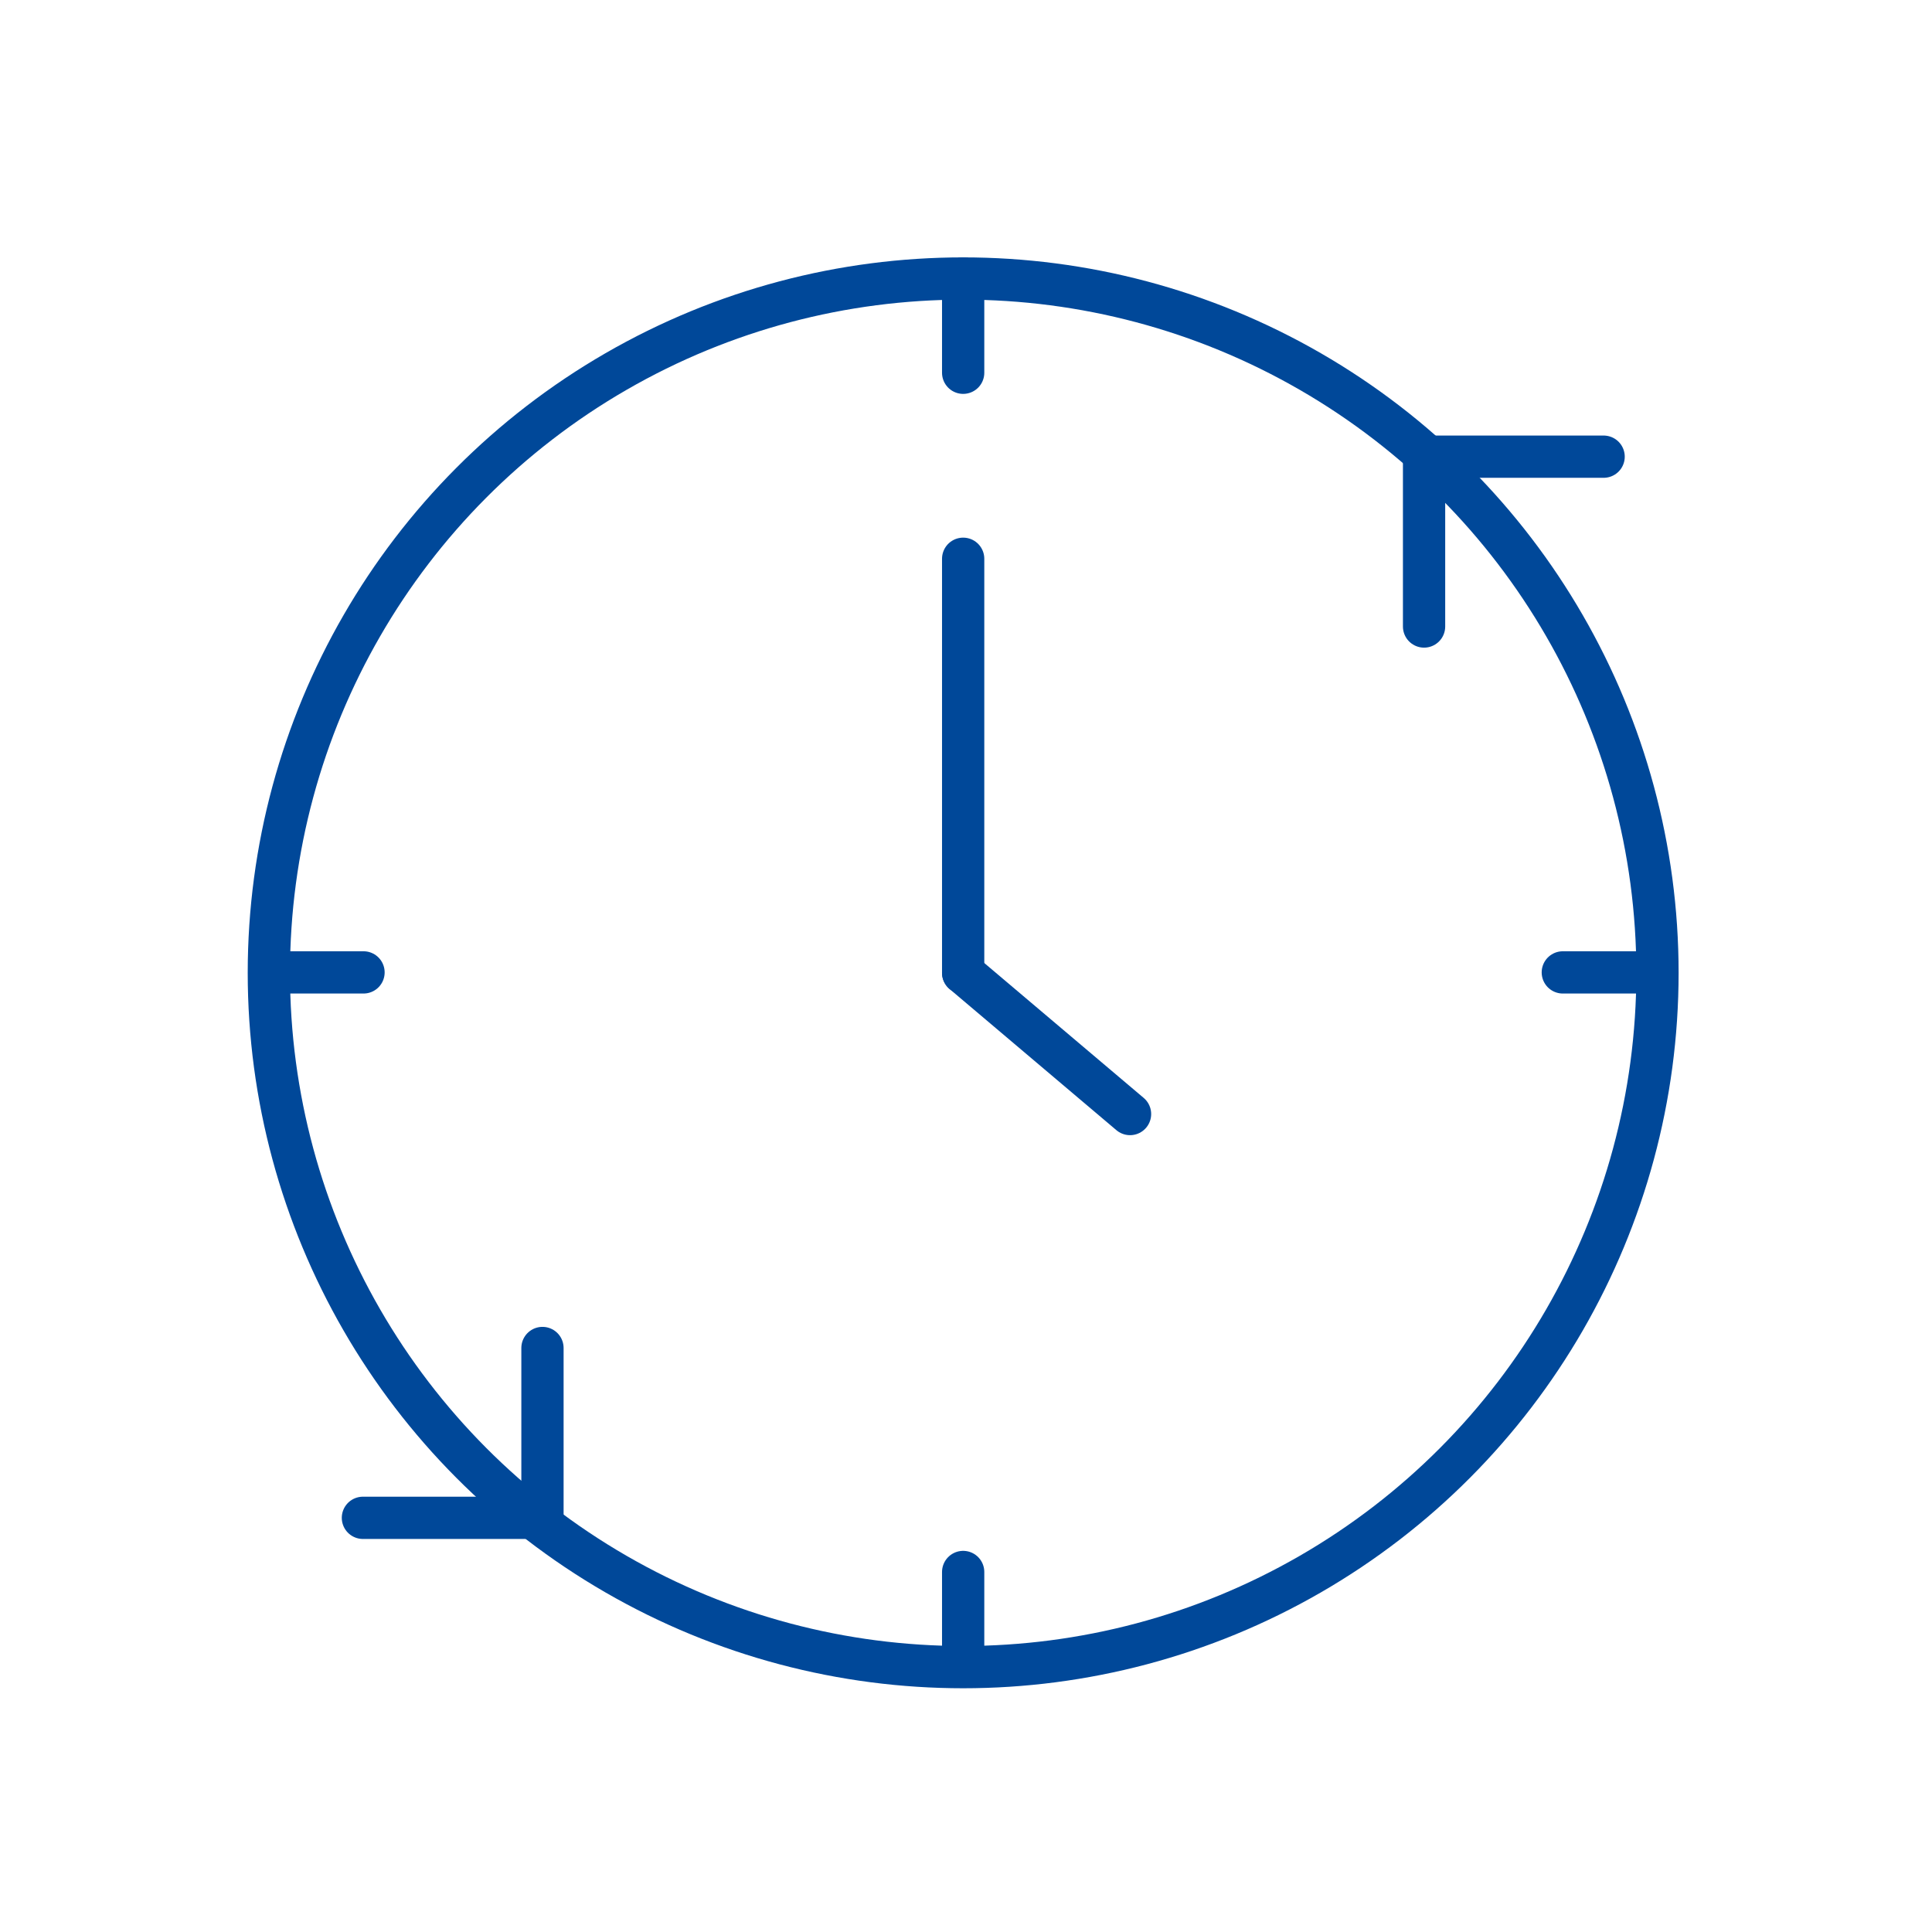 <svg xmlns="http://www.w3.org/2000/svg" viewBox="0 0 32 32"><defs><style>.cls-1__roboter_uhr_loading_blau,.cls-2__roboter_uhr_loading_blau{fill:none;stroke:#004899;stroke-miterlimit:10;stroke-width:0.7px;}.cls-2__roboter_uhr_loading_blau{stroke-linecap:round;}</style></defs><g id="Ebene_2" data-name="Ebene 2"><circle class="cls-1__roboter_uhr_loading_blau" cx="15.953" cy="16.113" r="11.5"/><polyline class="cls-2__roboter_uhr_loading_blau" points="6.011 25.14 8.985 25.14 8.985 22.327"/><polyline class="cls-2__roboter_uhr_loading_blau" points="26.561 7.564 23.587 7.564 23.587 10.377"/><line class="cls-2__roboter_uhr_loading_blau" x1="15.953" y1="4.613" x2="15.953" y2="6.174"/><line class="cls-2__roboter_uhr_loading_blau" x1="15.953" y1="26.037" x2="15.953" y2="27.598"/><line class="cls-2__roboter_uhr_loading_blau" x1="27.445" y1="16.106" x2="25.885" y2="16.106"/><line class="cls-2__roboter_uhr_loading_blau" x1="6.021" y1="16.106" x2="4.461" y2="16.106"/><line class="cls-2__roboter_uhr_loading_blau" x1="15.953" y1="16.113" x2="15.953" y2="9.255"/><line class="cls-2__roboter_uhr_loading_blau" x1="15.953" y1="16.113" x2="18.717" y2="18.452"/></g></svg>
